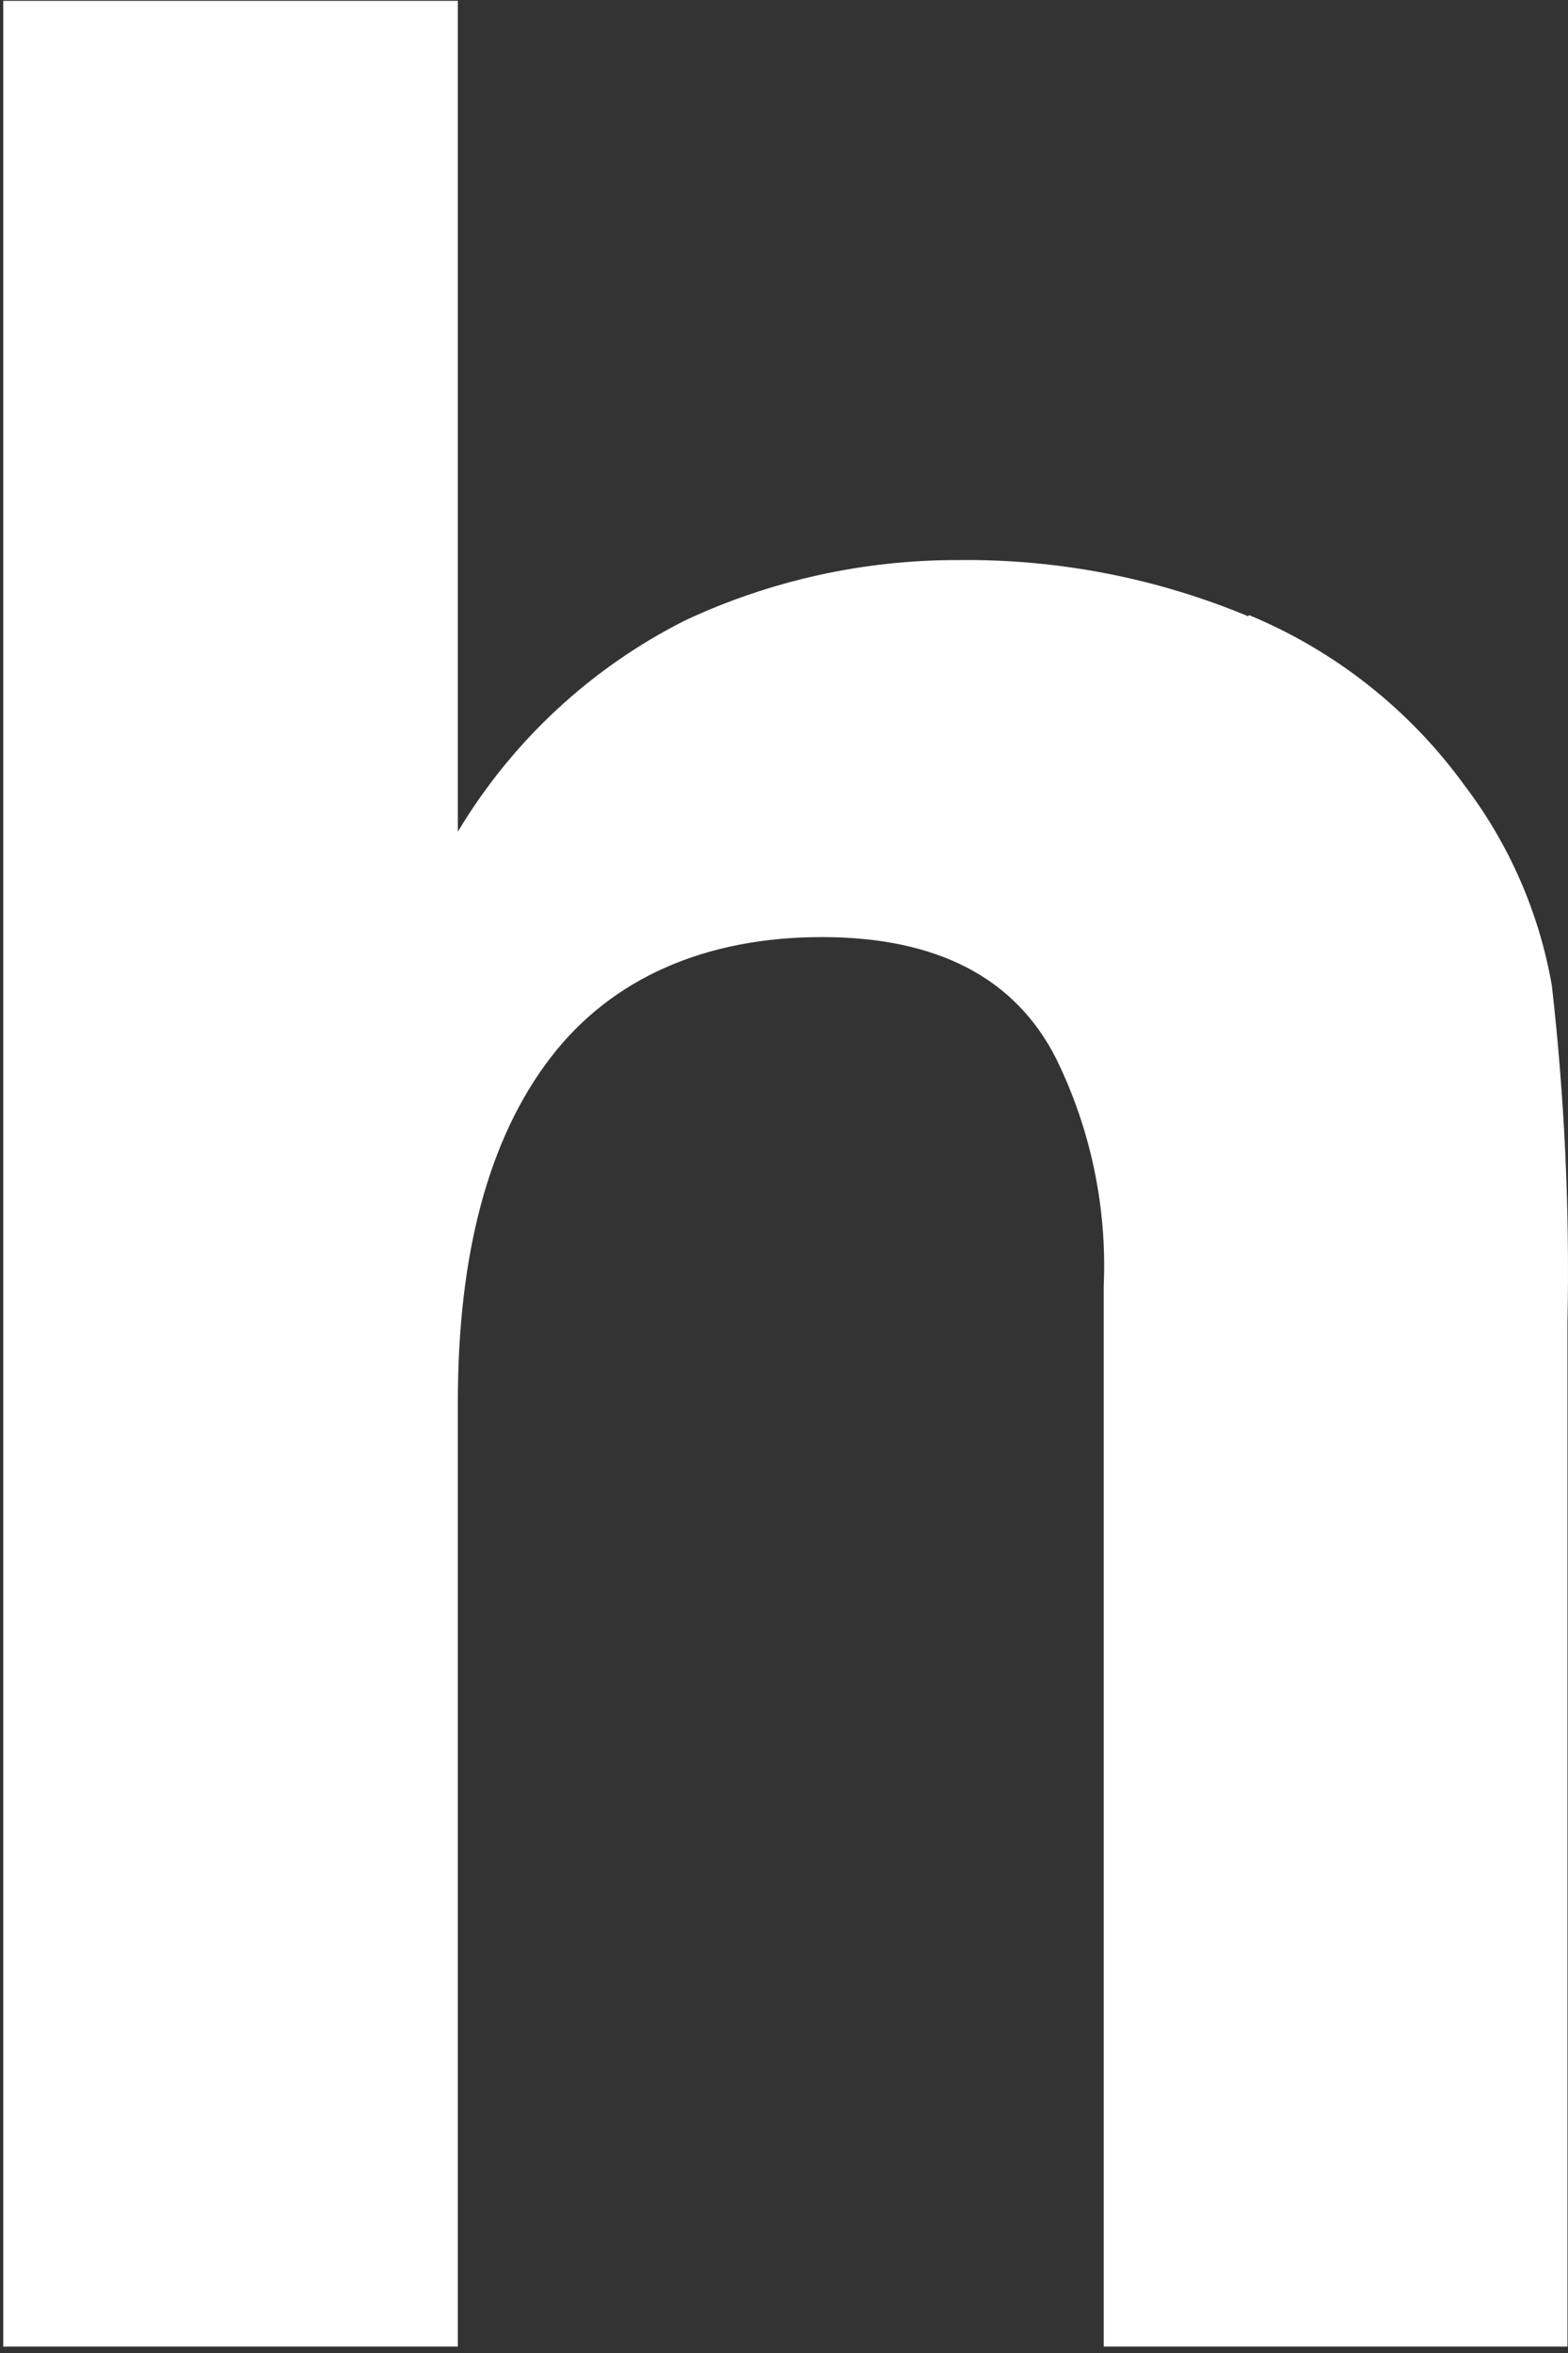 <?xml version="1.0" encoding="UTF-8"?> <svg xmlns="http://www.w3.org/2000/svg" width="208" height="312" viewBox="0 0 208 312" fill="none"><rect x="0" y="0" width="208" height="312" fill="#333333" stroke="none"/> <path d="M165.718 81.568C177.119 86.306 186.992 94.105 194.248 104.107C200.196 111.909 204.178 121.029 205.859 130.7C207.545 145.512 208.237 160.423 207.929 175.329V311.146H146.413V170.504C146.862 160.097 144.695 149.745 140.113 140.394C134.668 129.62 124.273 124.255 109.018 124.255C93.763 124.255 81.208 129.574 73.018 140.257C64.828 150.94 60.733 166.179 60.733 185.968V311.146H0.432V0.112H60.733V110.283C67.939 98.257 78.411 88.529 90.928 82.242C102.202 76.98 114.49 74.259 126.928 74.265C140.17 74.083 153.309 76.611 165.539 81.701" fill="white"></path> </svg> 